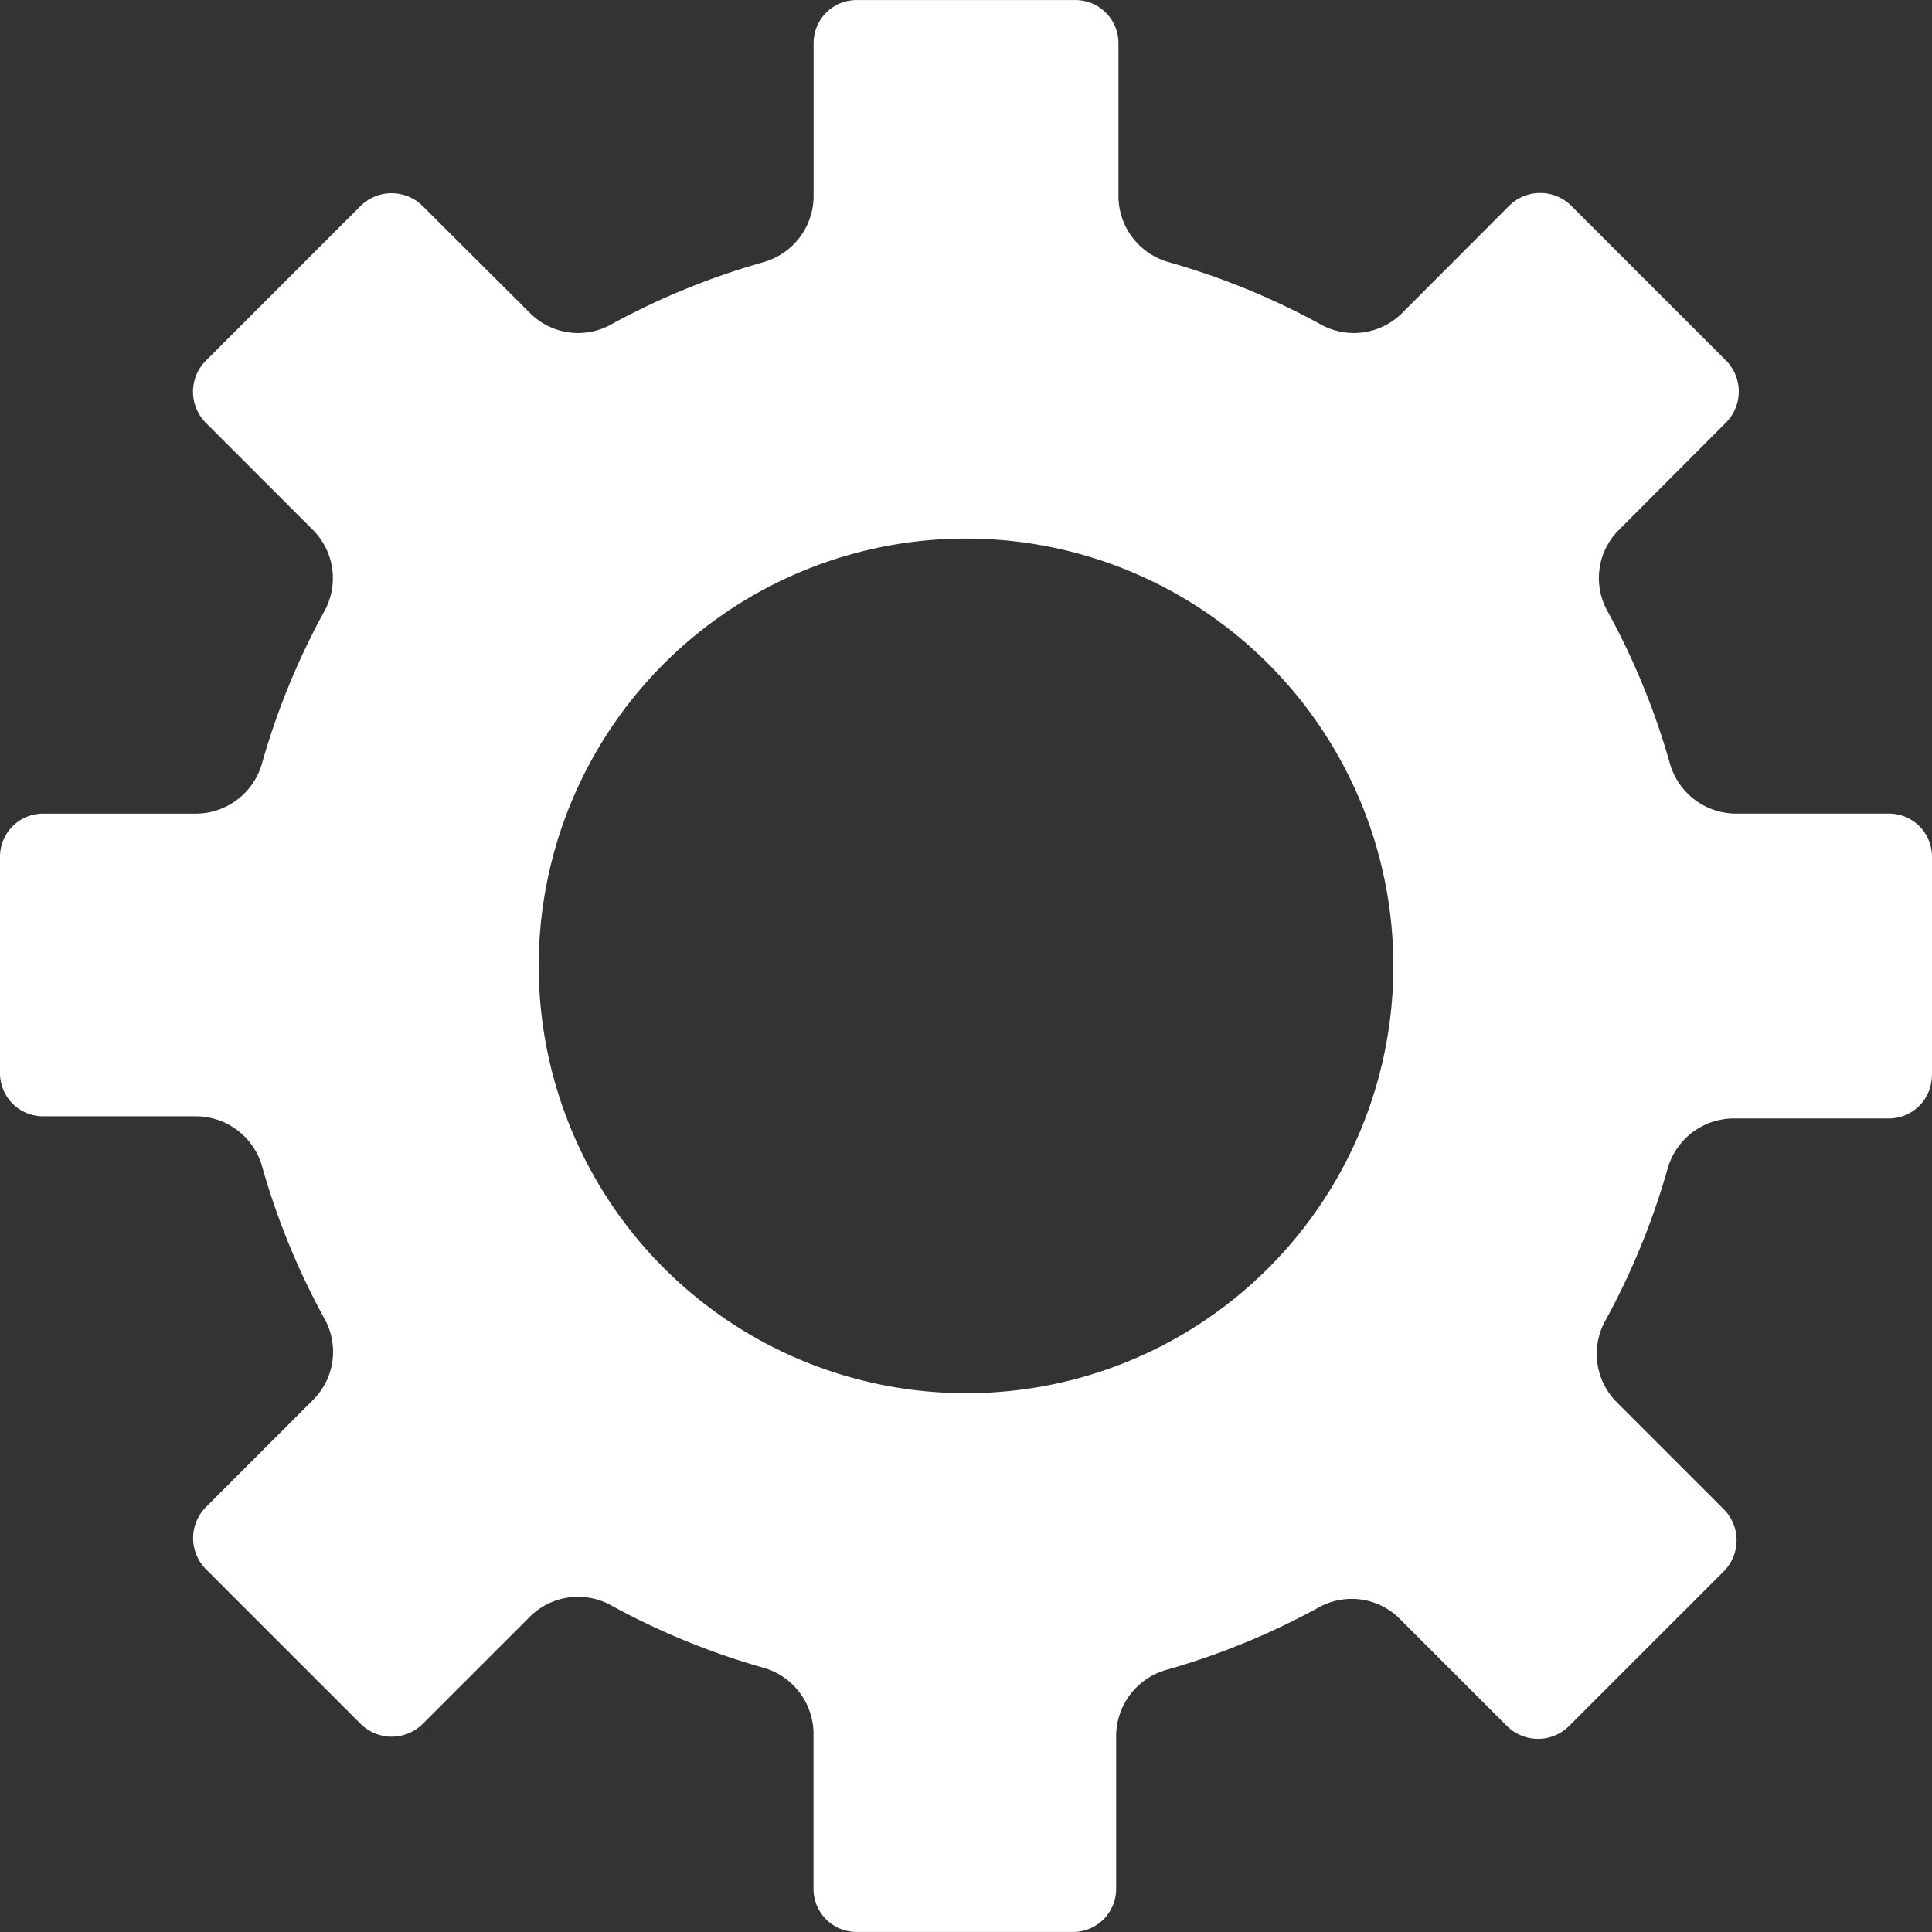 <svg xmlns="http://www.w3.org/2000/svg" width="41.143" height="41.143" viewBox="0 0 41.143 41.143">
  <rect x="0" y="0" width="41.143" height="41.143" fill="#333333" stroke="none"/>
  <defs>
    <style>
      .cls-1 {
        fill: #fff;
      }
    </style>
  </defs>
  <path id="noun-gear-856055" class="cls-1" d="M101.141,82.9V78.239a.917.917,0,0,0-.914-.914H96.981a1.467,1.467,0,0,1-1.417-1.052,15.589,15.589,0,0,0-1.326-3.246,1.446,1.446,0,0,1,.229-1.737L96.752,69a.938.938,0,0,0,0-1.326l-3.291-3.291a.938.938,0,0,0-1.326,0L89.85,66.673a1.455,1.455,0,0,1-1.737.229,15.61,15.61,0,0,0-3.246-1.326,1.467,1.467,0,0,1-1.051-1.417V60.913A.917.917,0,0,0,82.9,60H78.238a.917.917,0,0,0-.914.914v3.246a1.467,1.467,0,0,1-1.051,1.417A15.59,15.59,0,0,0,73.027,66.9a1.446,1.446,0,0,1-1.737-.229L69,64.388a.938.938,0,0,0-1.326,0l-3.291,3.291a.938.938,0,0,0,0,1.326l2.286,2.286a1.455,1.455,0,0,1,.229,1.737,15.609,15.609,0,0,0-1.326,3.246,1.467,1.467,0,0,1-1.417,1.052H60.912a.917.917,0,0,0-.914.914v4.617a.917.917,0,0,0,.914.914h3.246a1.467,1.467,0,0,1,1.417,1.052A15.589,15.589,0,0,0,66.9,88.068a1.446,1.446,0,0,1-.229,1.737l-2.286,2.286a.938.938,0,0,0,0,1.326l3.291,3.291a.938.938,0,0,0,1.326,0l2.286-2.286a1.455,1.455,0,0,1,1.737-.229,15.61,15.61,0,0,0,3.246,1.326,1.467,1.467,0,0,1,1.051,1.417v3.291a.917.917,0,0,0,.914.914h4.617a.917.917,0,0,0,.914-.914V96.982a1.467,1.467,0,0,1,1.052-1.417,15.589,15.589,0,0,0,3.246-1.326,1.446,1.446,0,0,1,1.737.229l2.286,2.286a.938.938,0,0,0,1.326,0l3.291-3.291a.938.938,0,0,0,0-1.326l-2.286-2.286a1.455,1.455,0,0,1-.229-1.737,15.609,15.609,0,0,0,1.326-3.246,1.467,1.467,0,0,1,1.417-1.051h3.291a.917.917,0,0,0,.914-.914ZM80.57,89.668a9.1,9.1,0,1,1,9.1-9.1A9.092,9.092,0,0,1,80.57,89.668Z" transform="translate(-59.998 -59.999)"/>
</svg>
